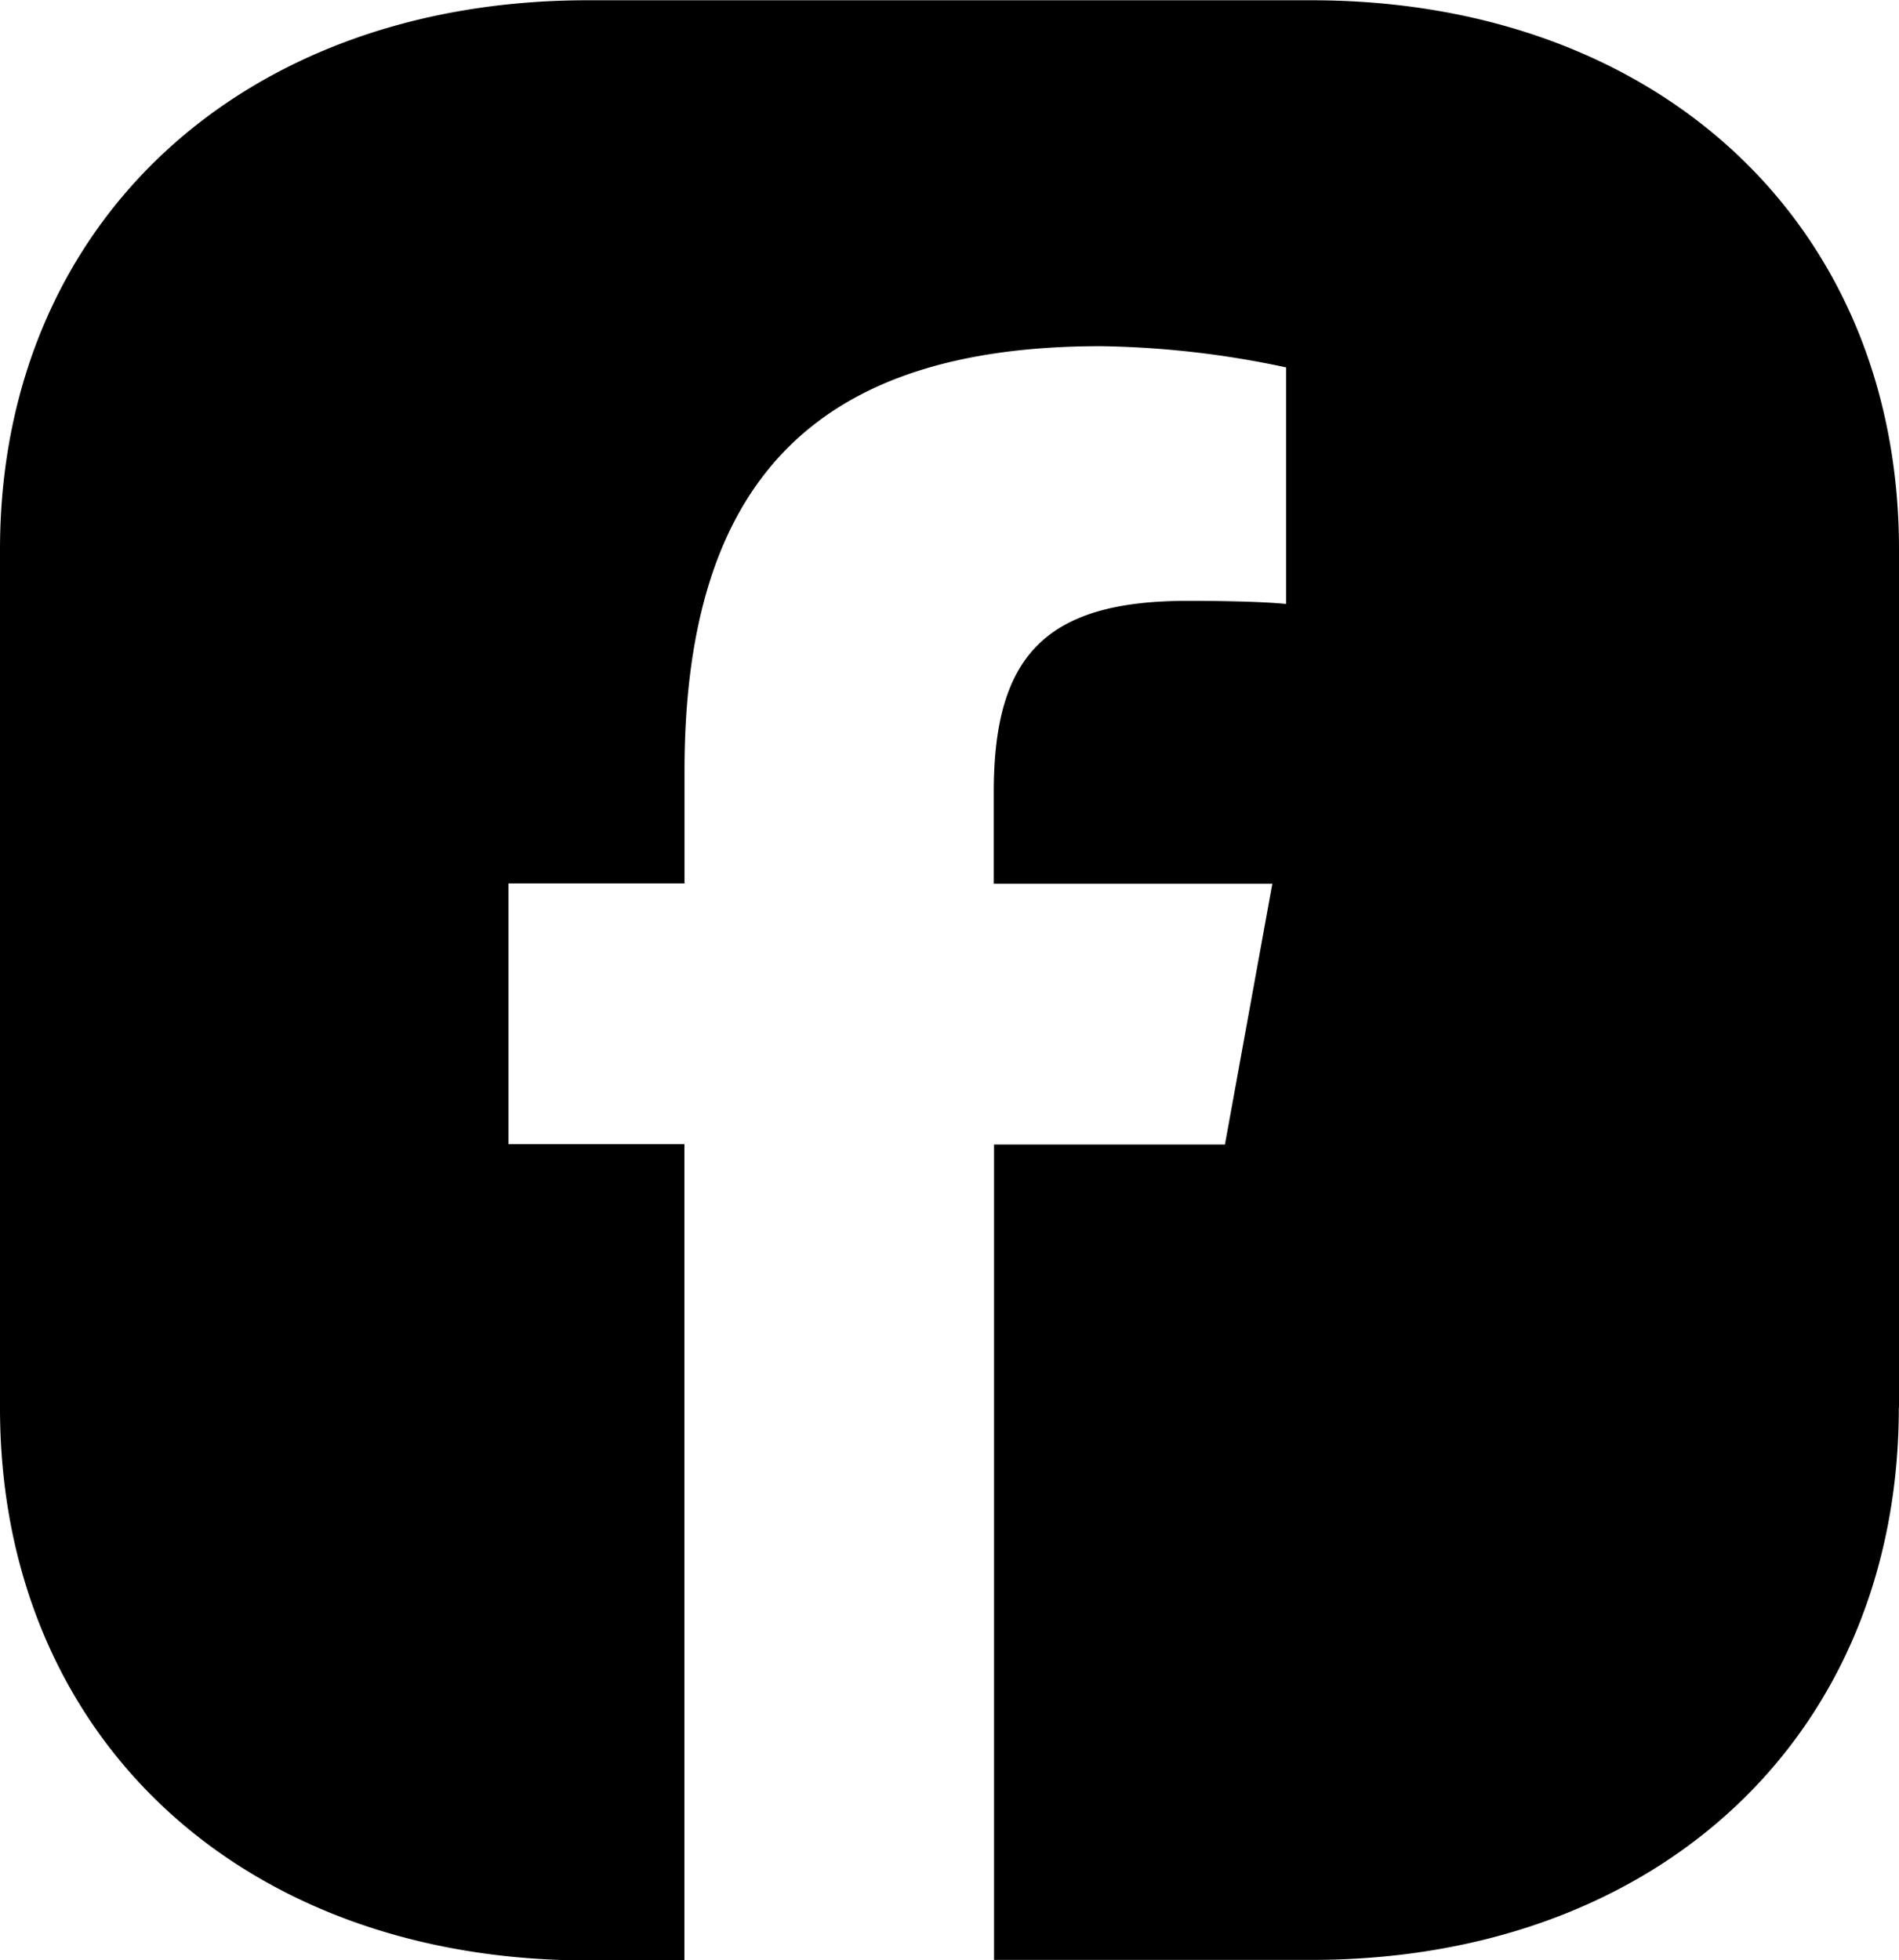 <?xml version="1.0" encoding="UTF-8"?> <svg xmlns="http://www.w3.org/2000/svg" xmlns:xlink="http://www.w3.org/1999/xlink" id="Groupe_117" data-name="Groupe 117" width="22" height="22.705" viewBox="0 0 22 22.705"><defs><clipPath id="clip-path"><path id="Tracé_60" data-name="Tracé 60" d="M0,11.981H22V-10.724H0Z" transform="translate(0 10.724)"></path></clipPath></defs><g id="Groupe_116" data-name="Groupe 116" clip-path="url(#clip-path)"><g id="Groupe_115" data-name="Groupe 115" transform="translate(0 0)"><path id="Tracé_59" data-name="Tracé 59" d="M11.609,8.606V-1.339C11.609-5.107,8.823-7.7,4.8-7.7H-3.582c-4.023,0-6.809,2.6-6.809,6.364V8.606c0,3.8,2.786,6.4,6.809,6.4h1.12V5.551H-4.5V2.53h2.039V1.23c0-3.364,1.522-4.923,4.823-4.923a10.9,10.9,0,0,1,2.147.246v2.74c-.233-.023-.639-.036-1.141-.036-1.622,0-2.246.614-2.246,2.21V2.534H4.349L3.8,5.555H1.125V15H4.8c4.021,0,6.807-2.6,6.807-6.4" transform="translate(10.391 7.703)"></path></g></g></svg> 